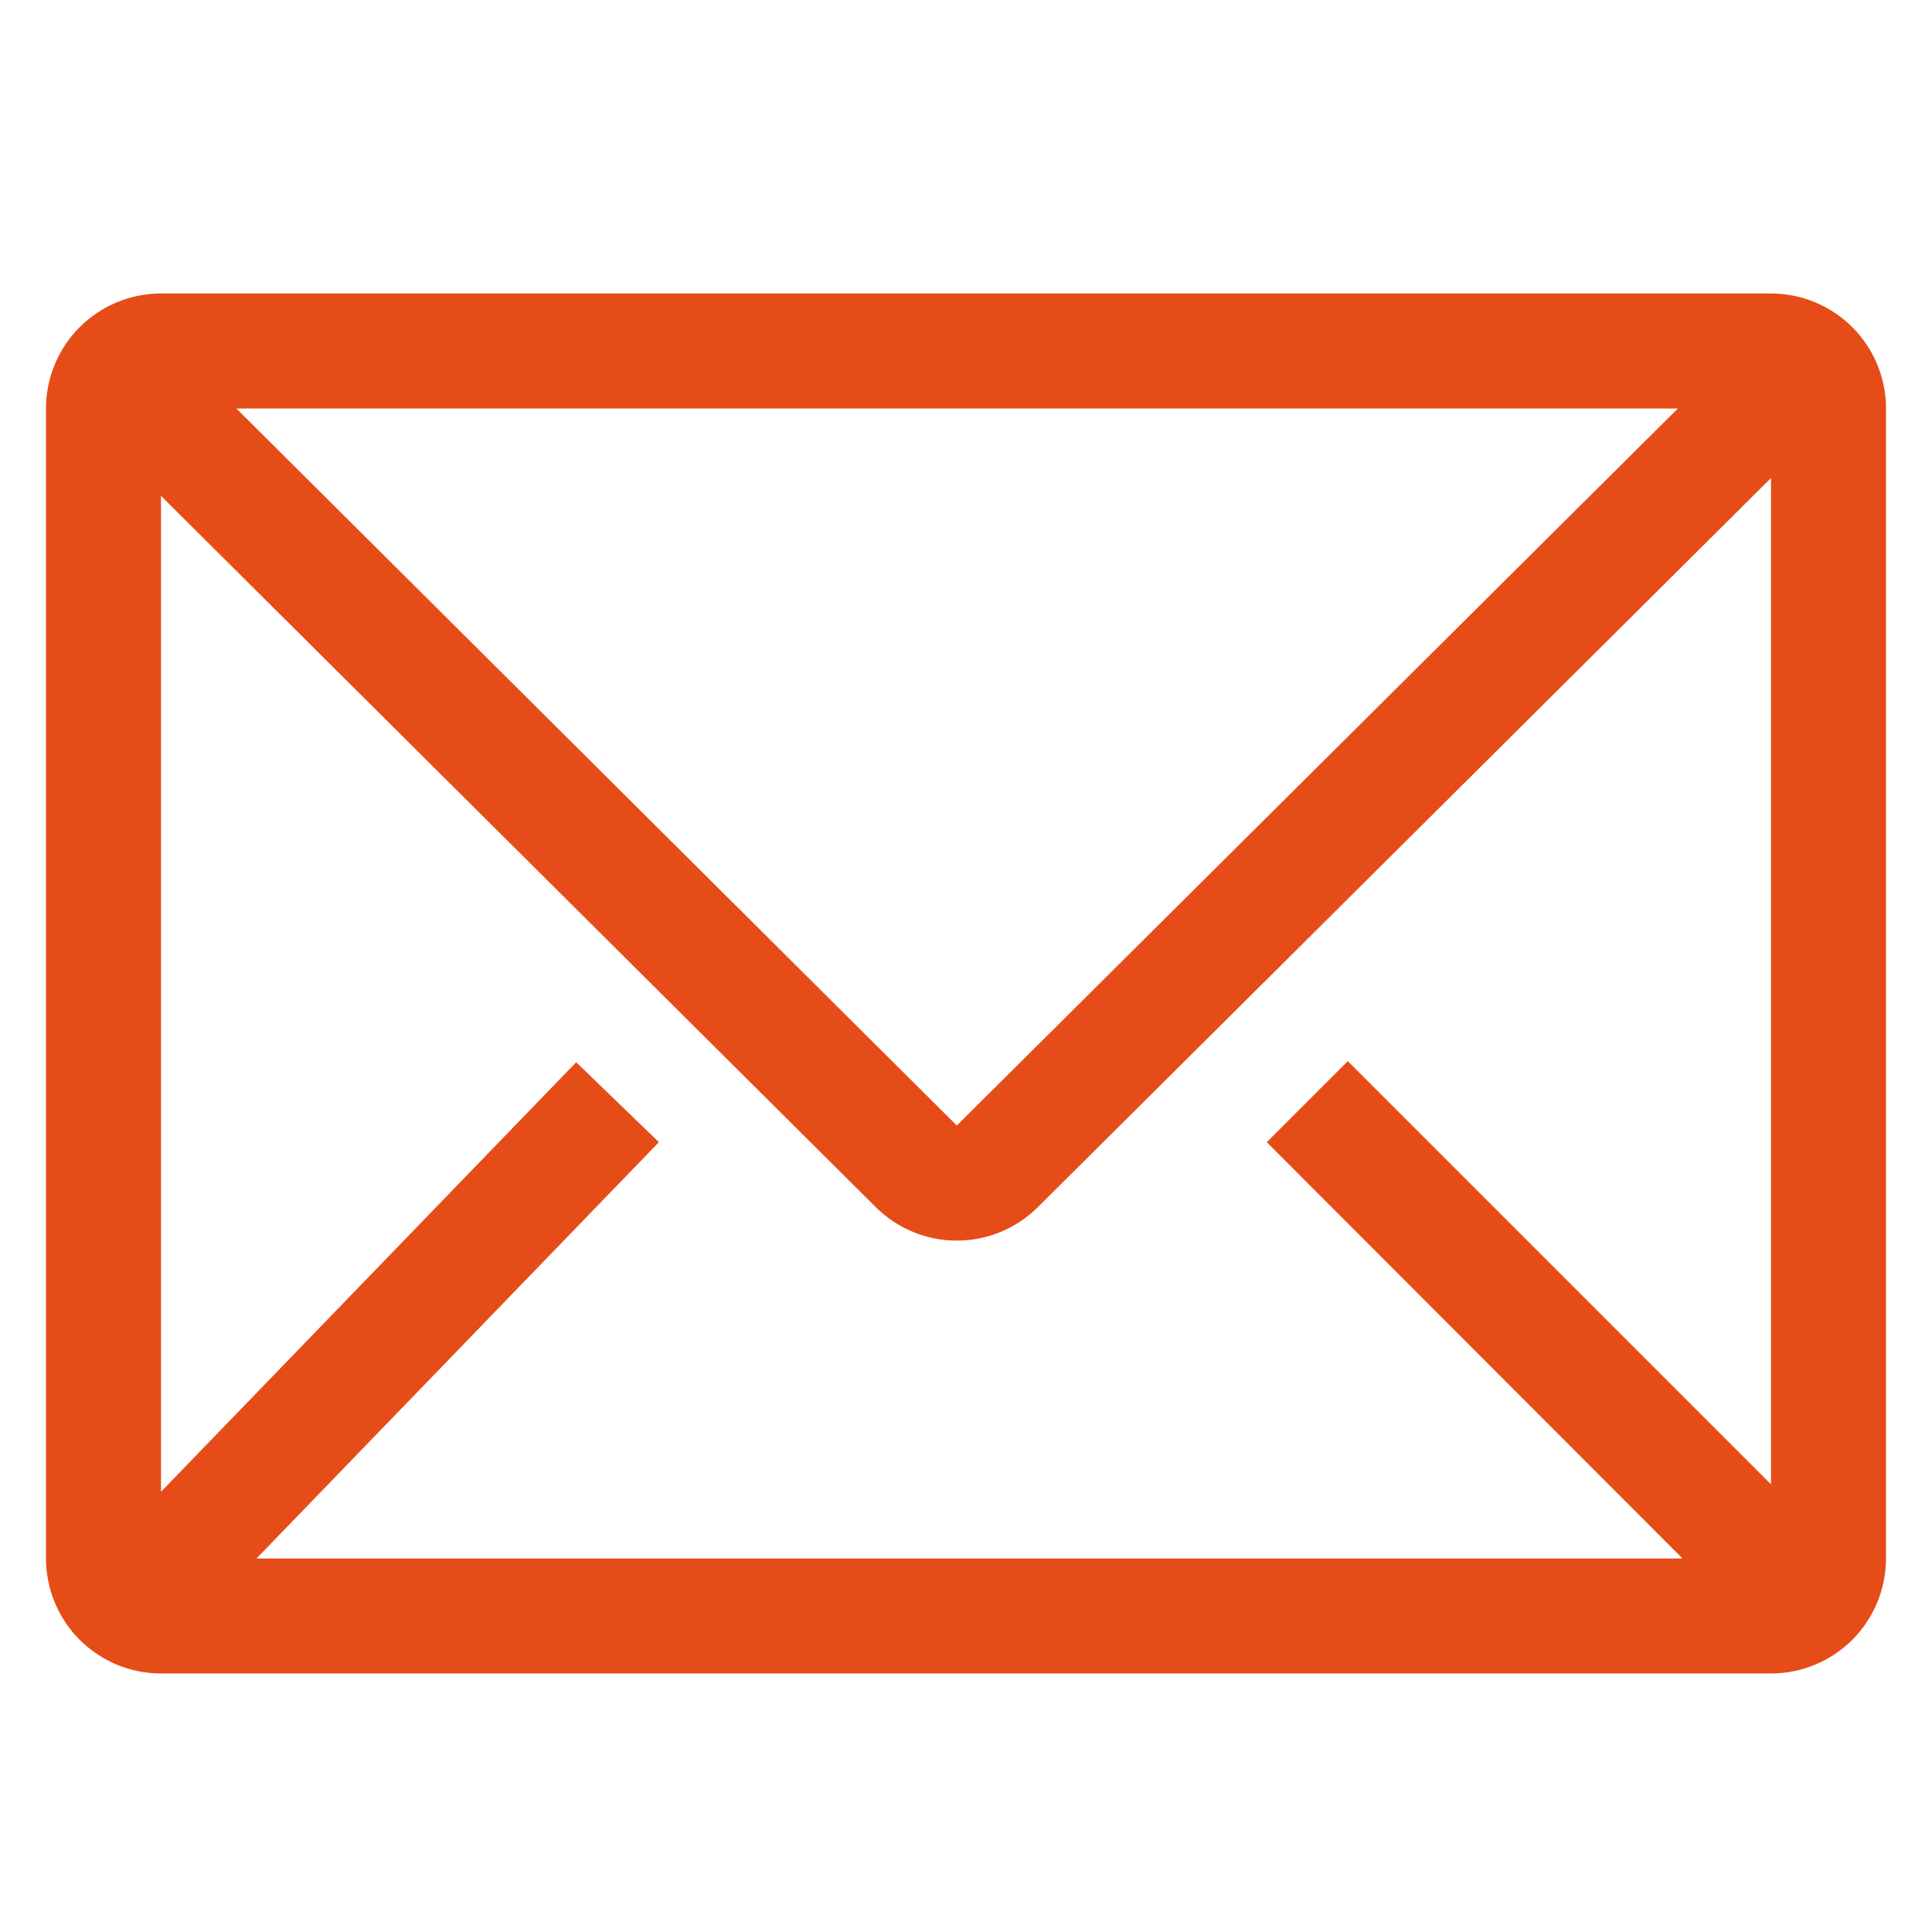 <svg xmlns="http://www.w3.org/2000/svg" width="21" height="21" viewBox="0 0 21 21" fill="none"><g clip-path="url(#clip0_1_35)"><path d="M19.25 3.19H1.75C1.418 3.19 1.101 3.322 0.866 3.556C0.632 3.79 0.5 4.108 0.5 4.44V16.94C0.5 17.271 0.632 17.589 0.866 17.824C1.101 18.058 1.418 18.19 1.75 18.19H19.25C19.581 18.19 19.899 18.058 20.134 17.824C20.368 17.589 20.5 17.271 20.5 16.94V4.44C20.5 4.108 20.368 3.79 20.134 3.556C19.899 3.322 19.581 3.19 19.25 3.19ZM18.288 16.94H2.788L7.162 12.415L6.263 11.546L1.75 16.215V5.39L9.519 13.121C9.753 13.354 10.07 13.485 10.4 13.485C10.73 13.485 11.047 13.354 11.281 13.121L19.25 5.196V16.134L14.65 11.534L13.769 12.415L18.288 16.94ZM2.569 4.44H18.238L10.4 12.234L2.569 4.44Z" fill="#E64C18"></path></g><defs><clipPath id="clip0_1_35"><rect width="20" height="20" fill="white" transform="translate(0.5 0.69)"></rect></clipPath></defs></svg>